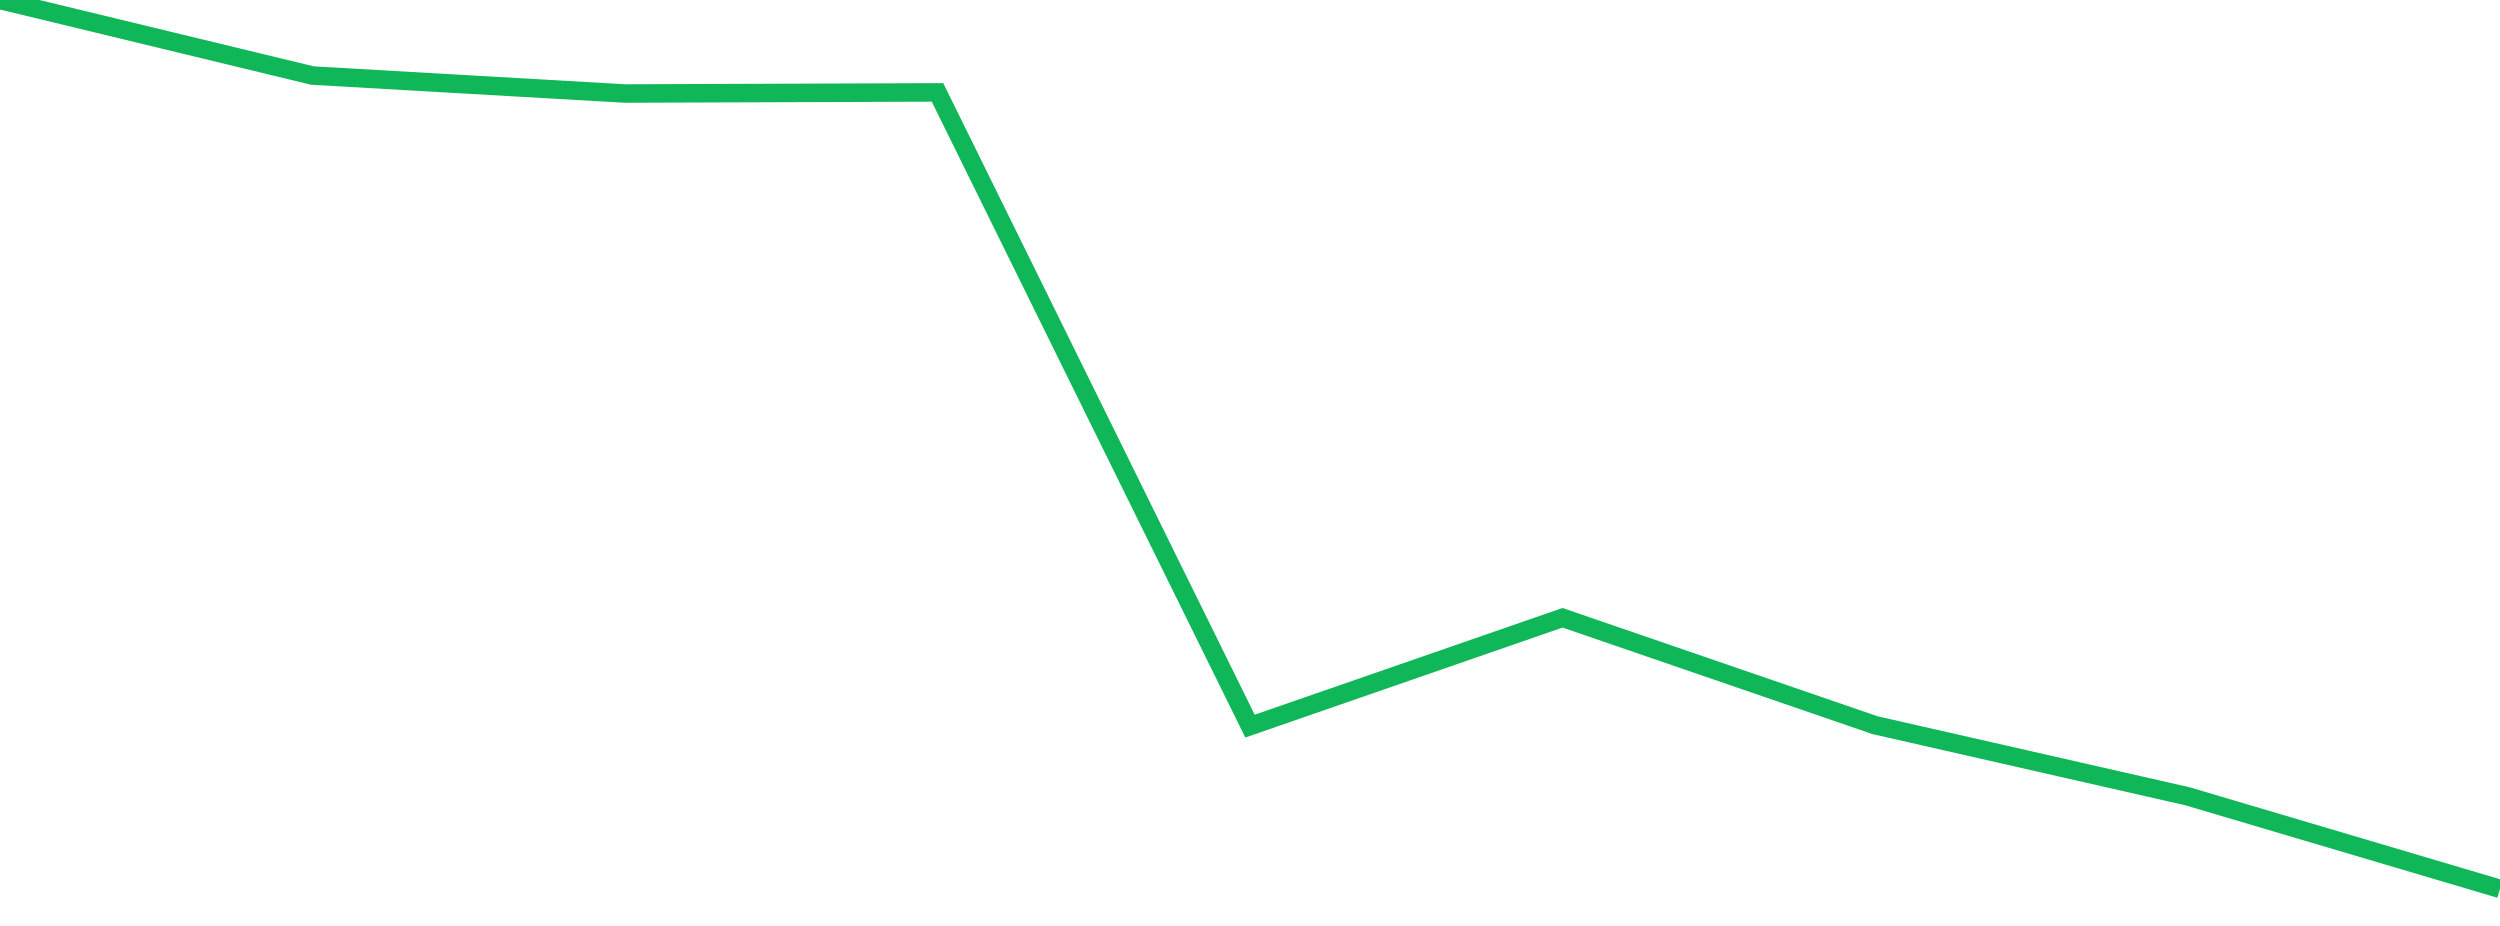 <?xml version="1.0" standalone="no"?>
<!DOCTYPE svg PUBLIC "-//W3C//DTD SVG 1.1//EN" "http://www.w3.org/Graphics/SVG/1.1/DTD/svg11.dtd">
<svg width="135" height="50" viewBox="0 0 135 50" preserveAspectRatio="none" class="sparkline" xmlns="http://www.w3.org/2000/svg"
xmlns:xlink="http://www.w3.org/1999/xlink"><path  class="sparkline--line" d="M 0 0 L 0 0 L 16.875 4.08 L 33.75 5.05 L 50.625 4.99 L 67.5 39.21 L 84.375 33.36 L 101.25 39.16 L 118.125 43 L 135 48" fill="none" stroke-width="1" stroke="#10b759"></path></svg>